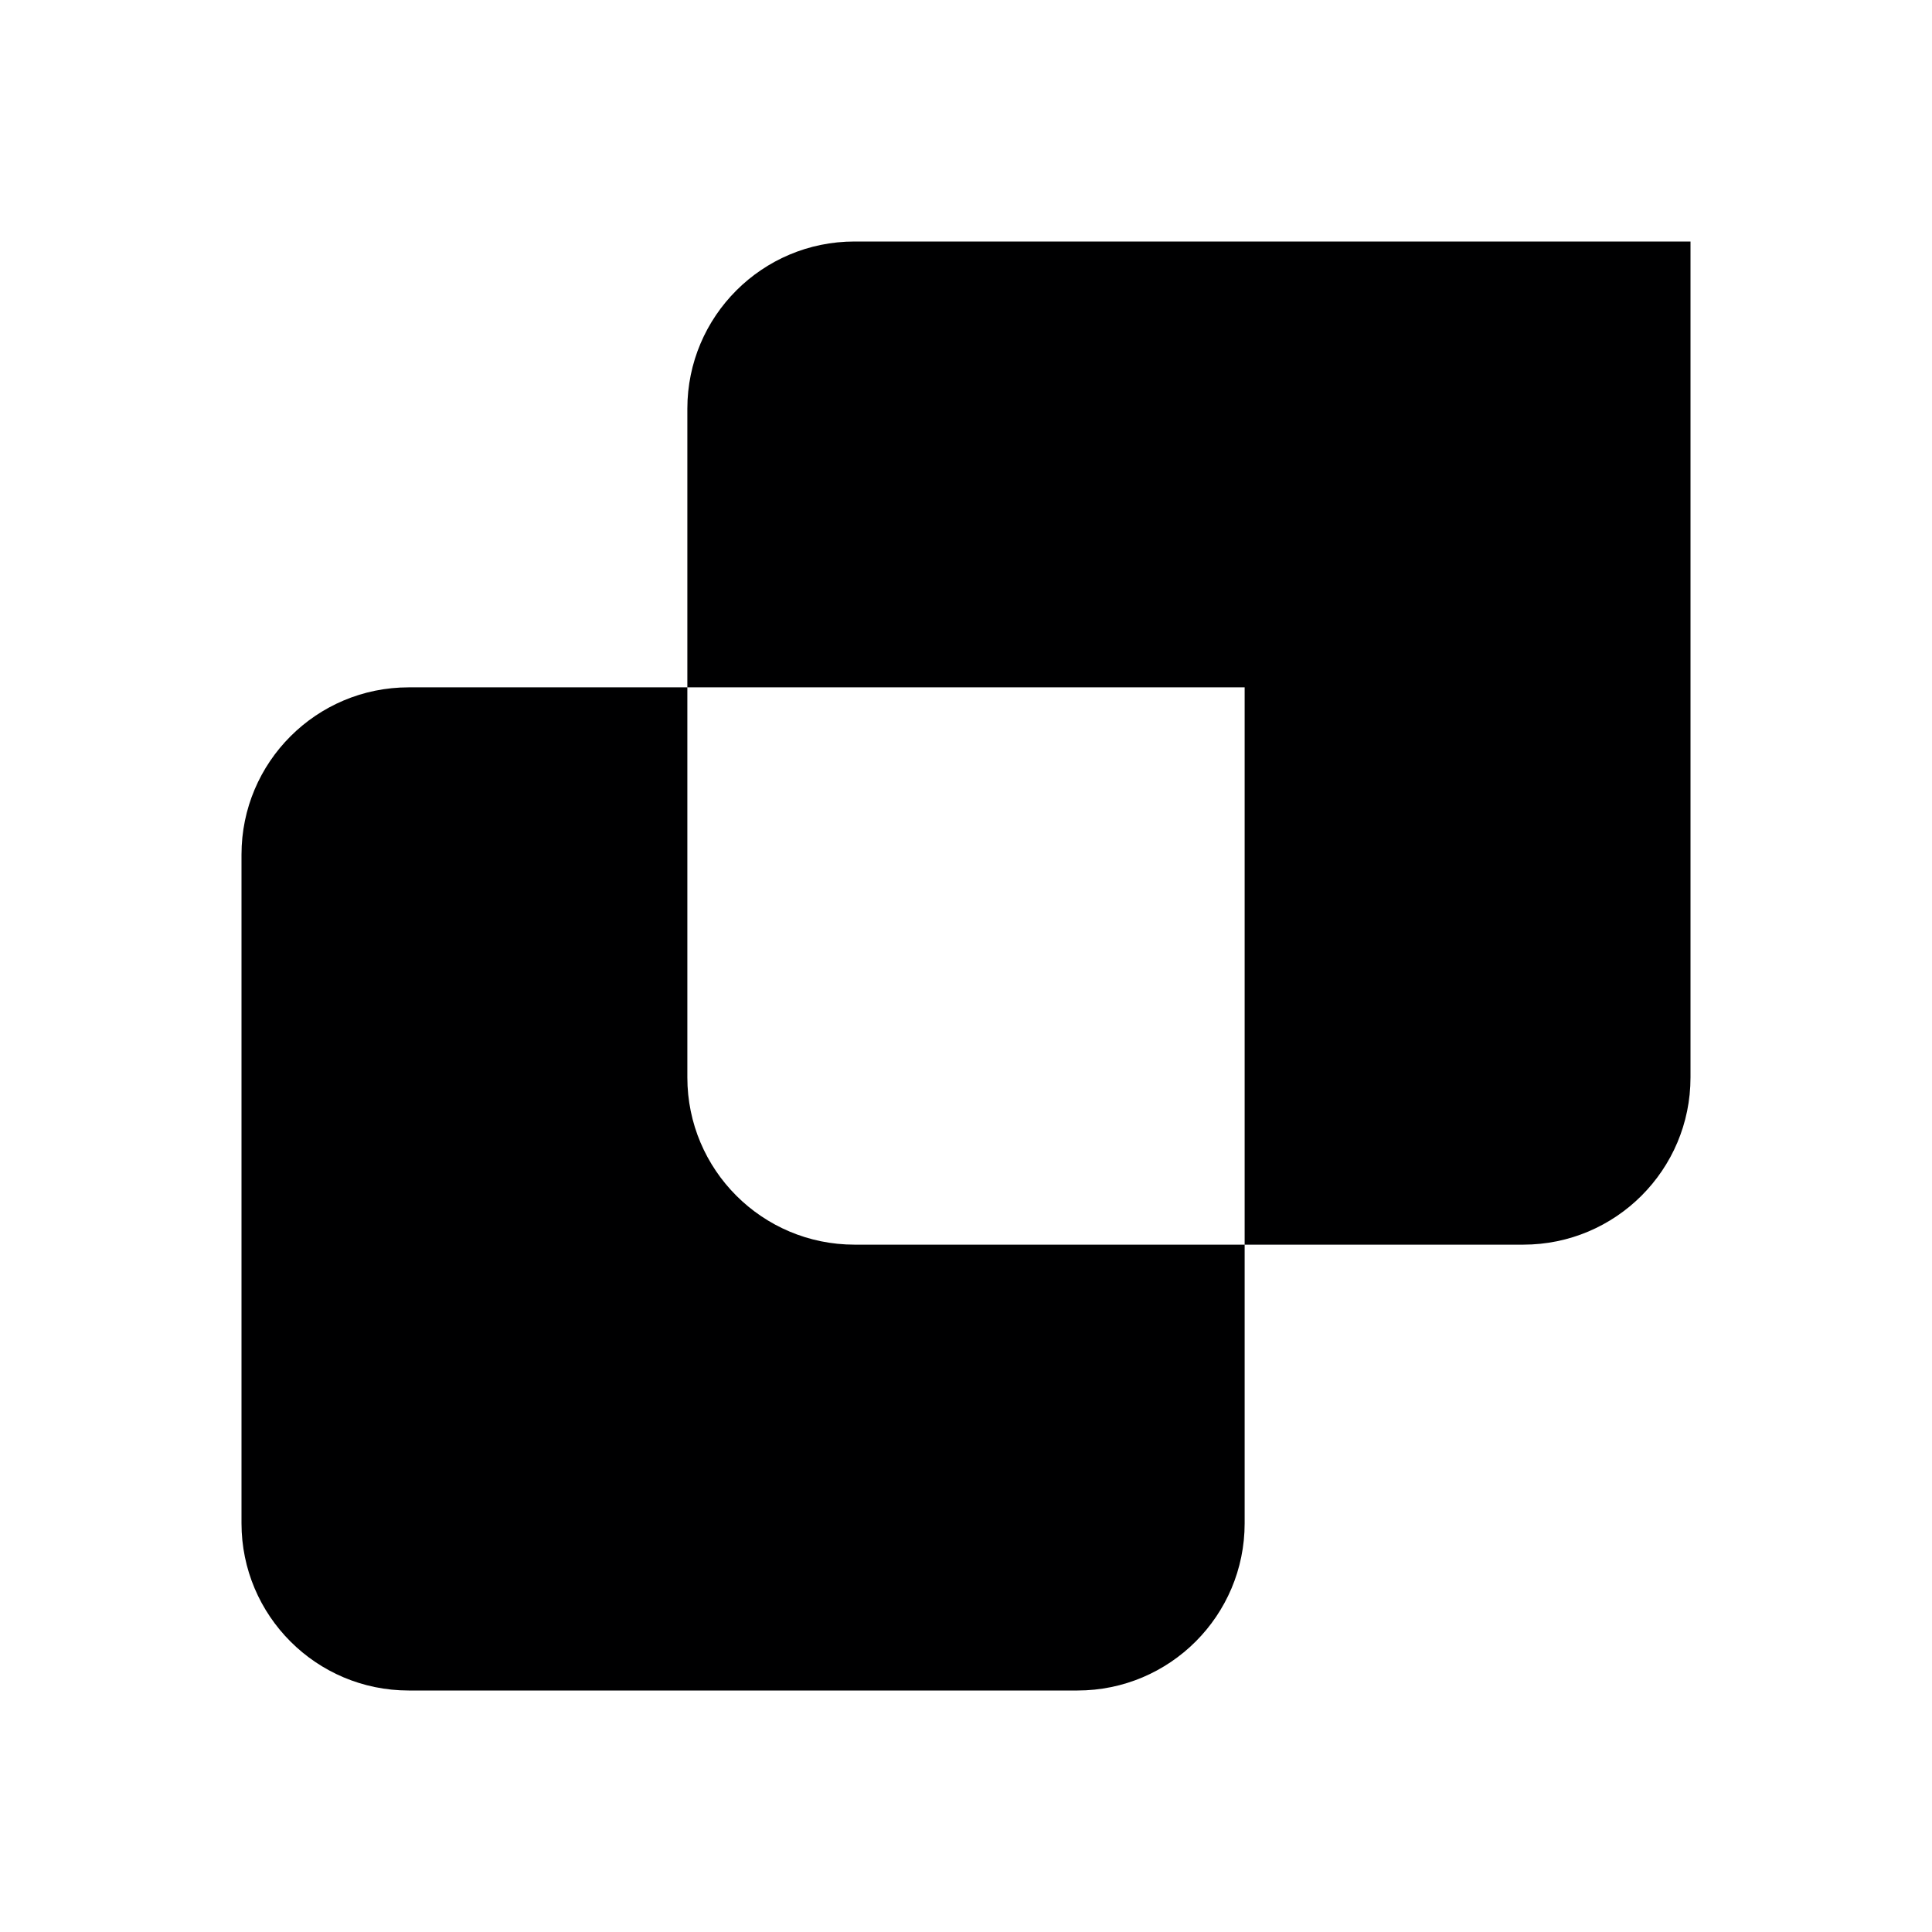<svg xmlns="http://www.w3.org/2000/svg" width="48" height="48" viewBox="0 0 48 48" fill="none"><path fill-rule="evenodd" clip-rule="evenodd" d="M21.231 6C18.937 6 17.077 7.86 17.077 10.154V17.077H10.154C7.86 17.077 6 18.937 6 21.231V37.846C6 40.14 7.86 42 10.154 42H26.769C29.063 42 30.923 40.14 30.923 37.846V30.923H37.846C40.14 30.923 42 29.063 42 26.769V6H21.231ZM30.923 30.923V17.077H17.077V26.769C17.077 29.063 18.937 30.923 21.231 30.923H30.923Z" fill="#000001"></path></svg>